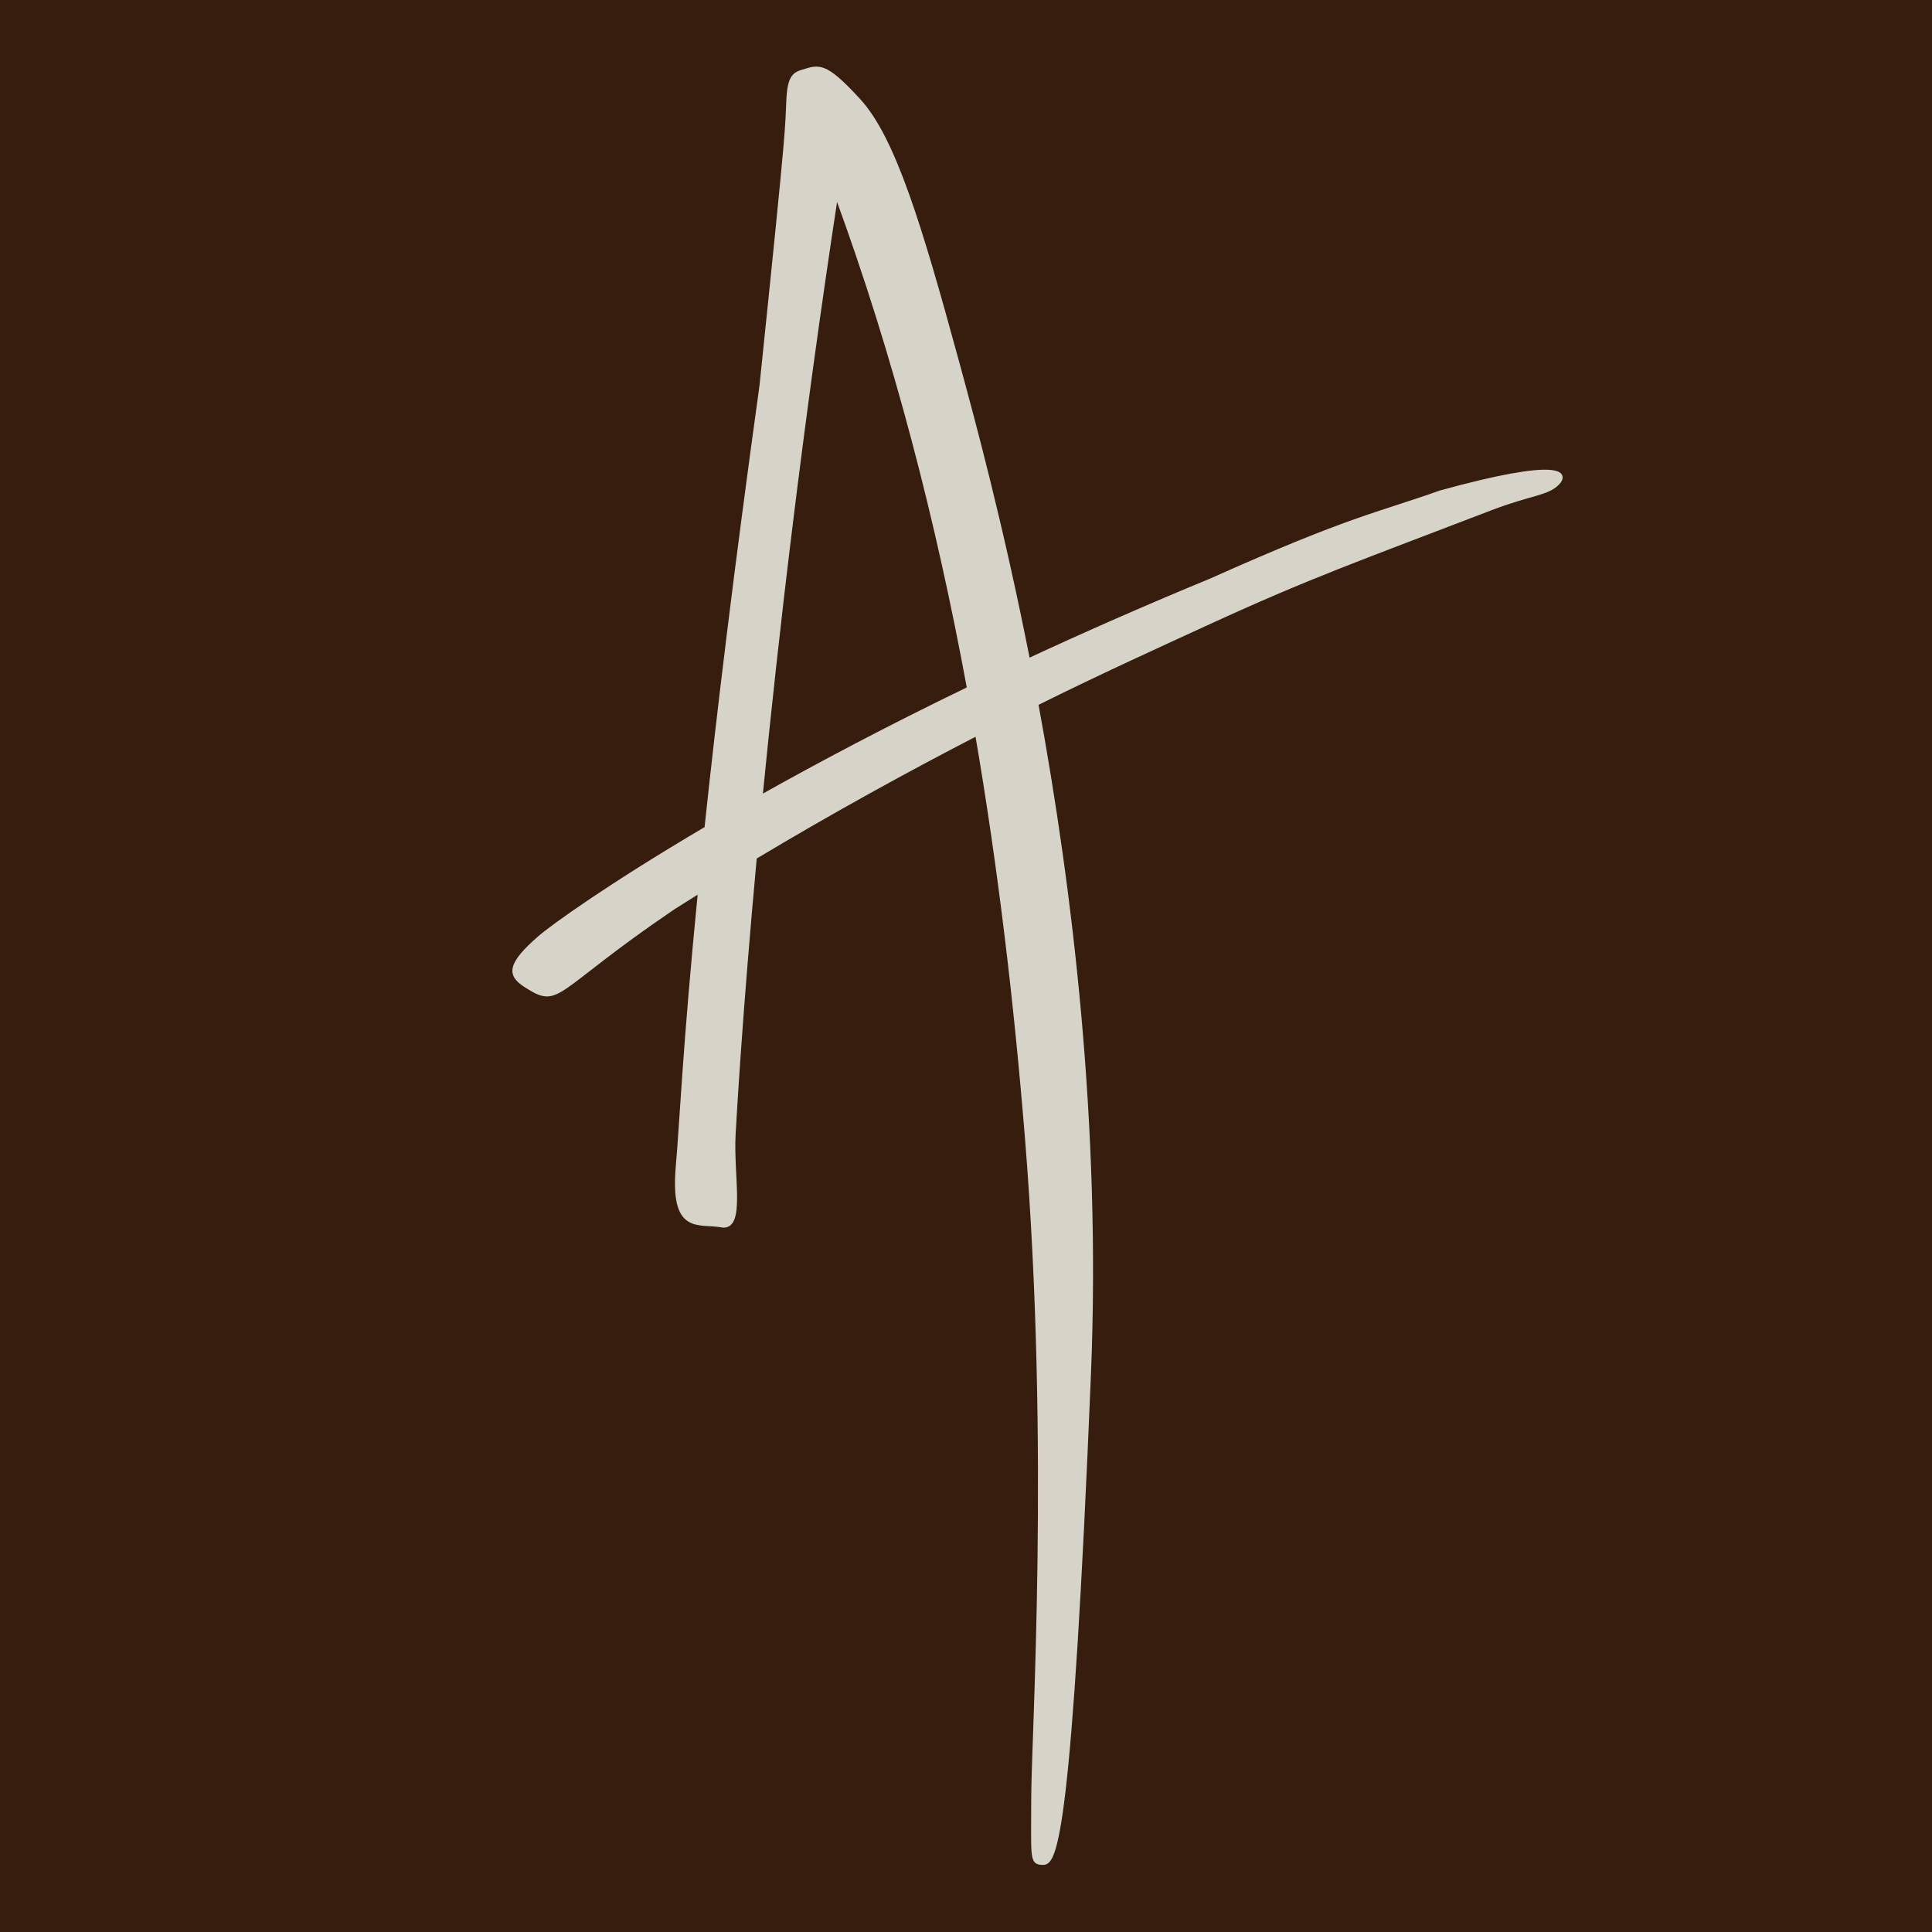 <?xml version="1.0" encoding="utf-8"?>
<svg version="1.1" xmlns="http://www.w3.org/2000/svg" viewBox="0 0 512 512">
  <!-- Brown background -->
  <rect width="512" height="512" fill="#361d0e"/>
  
  <!-- Main "A" symbol from the logo - the large decorative one -->
  <g transform="translate(256, 256) scale(0.35)">
    <path fill="#d6d4c8" stroke="#d6d4c8" stroke-width="2.5" stroke-miterlimit="10" d="M 183.898 -259.88 C 260.67 -295.1 296.505 -307.53 397.232 -346.18 C 427.148 -357.66 439.968 -357.25 447.879 -365.17 C 455.791 -373.09 451.044 -384.17 359.252 -358.85 C 311.539 -341.91 291.402 -339.66 185.716 -292.36 C 136.106 -271.88 89.896 -251.53 47.212 -231.69 C 27.008 -334.37 5.453 -413.73 -6.34 -456.95 C -34.821 -561.41 -54.659 -626.92 -81.219 -655.75 C -103.86 -680.32 -109.79 -681.8 -120.72 -678.37 C -128.43 -675.98 -133.67 -675.96 -134.7 -657.18 C -136.14 -630.67 -133.15 -650.72 -155.1 -439.55 C -174.79 -297.33 -187.88 -188.28 -196.77 -104.39 C -270.76 -60.792 -313.53 -29.837 -322.86 -21.735 C -346.61 -1.164 -346.19 6.74 -333.94 14.673 C -307.03 32.074 -314.95 19.407 -221.58 -43.898 C -214.94 -48.111 -208.32 -52.282 -201.7 -56.424 C -213.48 62.888 -215.7 120.853 -218.42 150.771 C -223.16 202.999 -202.58 193.5 -185.18 196.666 C -167.77 199.832 -177.53 158.784 -175.67 127.025 C -174.9 113.879 -170.74 38.006 -159.65 -82.124 C -102.25 -116.53 -45.67 -147.66 8.177 -175.48 C 25.835 -72.669 37.757 29.918 45.888 130.195 C 64.877 364.425 50.636 584.411 50.636 630.309 C 50.636 676.205 49.052 679.369 58.547 679.369 C 68.043 679.369 79.121 655.631 93.362 309.032 C 101.091 121.036 79.479 -57.636 53.541 -198.46 C 100.07 -221.6 144.175 -241.65 183.898 -259.88 Z M -155.26 -128.28 C -143.39 -249.04 -125.27 -405.67 -98.14 -583.56 C -53.377 -461.74 -21.23 -336.01 1.988 -210.21 C -58.605 -180.91 -111.1 -153.12 -155.26 -128.28 Z" style=""/>
  </g>
</svg>
